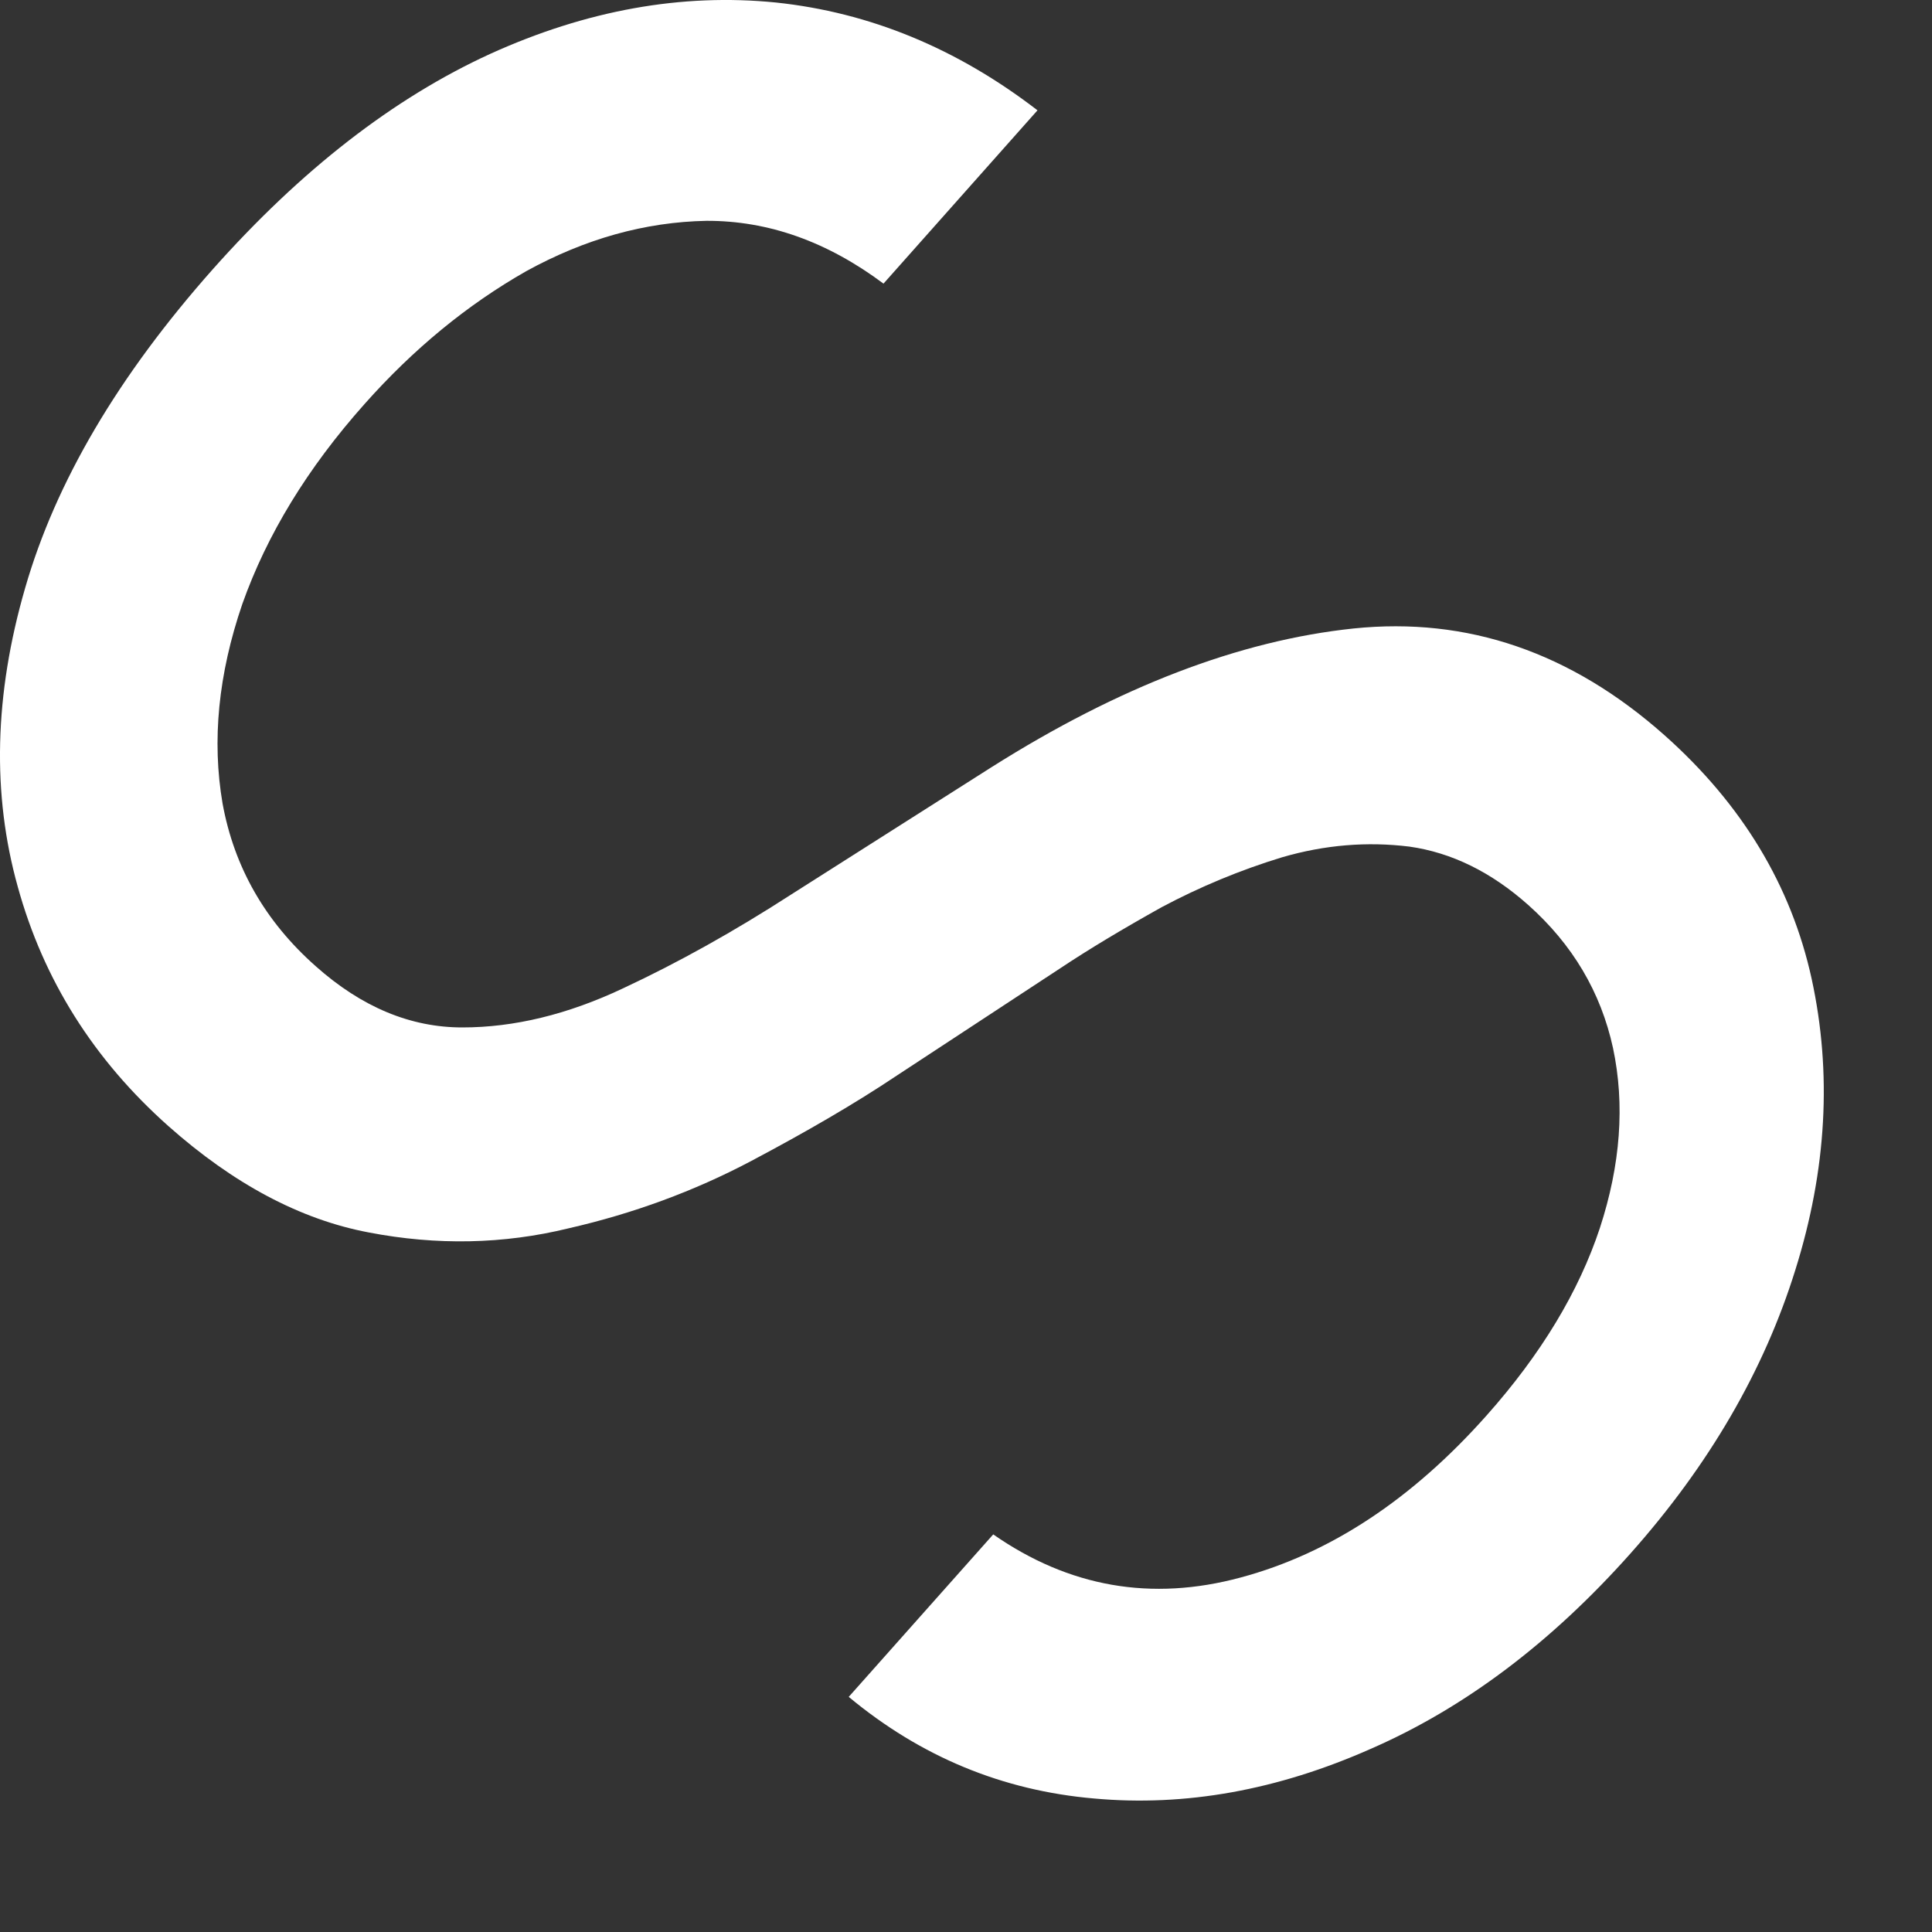 <?xml version="1.0" encoding="utf-8"?>
<svg xmlns="http://www.w3.org/2000/svg" fill="none" height="100%" overflow="visible" preserveAspectRatio="none" style="display: block;" viewBox="0 0 10 10" width="100%">
<rect x="0" y="0" width="10" height="10" fill="#333333" stroke="none"/>
<path d="M5.141 7.942C5.533 8.215 5.96 8.29 6.422 8.165C6.884 8.041 7.308 7.761 7.694 7.327C7.977 7.009 8.172 6.685 8.281 6.356C8.388 6.028 8.411 5.718 8.349 5.425C8.286 5.135 8.139 4.888 7.91 4.684C7.719 4.514 7.514 4.413 7.295 4.382C7.076 4.355 6.857 4.373 6.637 4.437C6.42 4.503 6.211 4.59 6.012 4.696C5.815 4.806 5.639 4.911 5.486 5.013L4.642 5.567C4.427 5.711 4.174 5.858 3.885 6.011C3.593 6.165 3.279 6.281 2.942 6.358C2.606 6.44 2.261 6.447 1.908 6.379C1.554 6.312 1.209 6.128 0.872 5.829C0.485 5.485 0.225 5.072 0.092 4.59C-0.042 4.111 -0.03 3.596 0.13 3.044C0.288 2.495 0.612 1.945 1.102 1.393C1.559 0.879 2.037 0.508 2.537 0.279C3.035 0.053 3.528 -0.036 4.016 0.013C4.501 0.064 4.953 0.25 5.37 0.571L4.573 1.468C4.281 1.25 3.976 1.142 3.657 1.143C3.339 1.149 3.028 1.236 2.723 1.404C2.419 1.577 2.14 1.806 1.887 2.091C1.592 2.422 1.381 2.768 1.254 3.127C1.13 3.489 1.096 3.833 1.152 4.159C1.212 4.488 1.372 4.769 1.634 5.001C1.872 5.213 2.125 5.318 2.393 5.318C2.661 5.318 2.938 5.251 3.224 5.116C3.511 4.982 3.801 4.82 4.095 4.63L5.132 3.971C5.792 3.554 6.416 3.315 7.006 3.253C7.595 3.192 8.132 3.376 8.616 3.806C9.017 4.163 9.271 4.583 9.377 5.066C9.483 5.553 9.455 6.055 9.293 6.572C9.131 7.093 8.847 7.582 8.44 8.04C8.029 8.502 7.581 8.84 7.095 9.052C6.612 9.266 6.135 9.352 5.663 9.309C5.189 9.268 4.766 9.093 4.393 8.783L5.141 7.942Z" fill="white" id="Vector"/>
</svg>